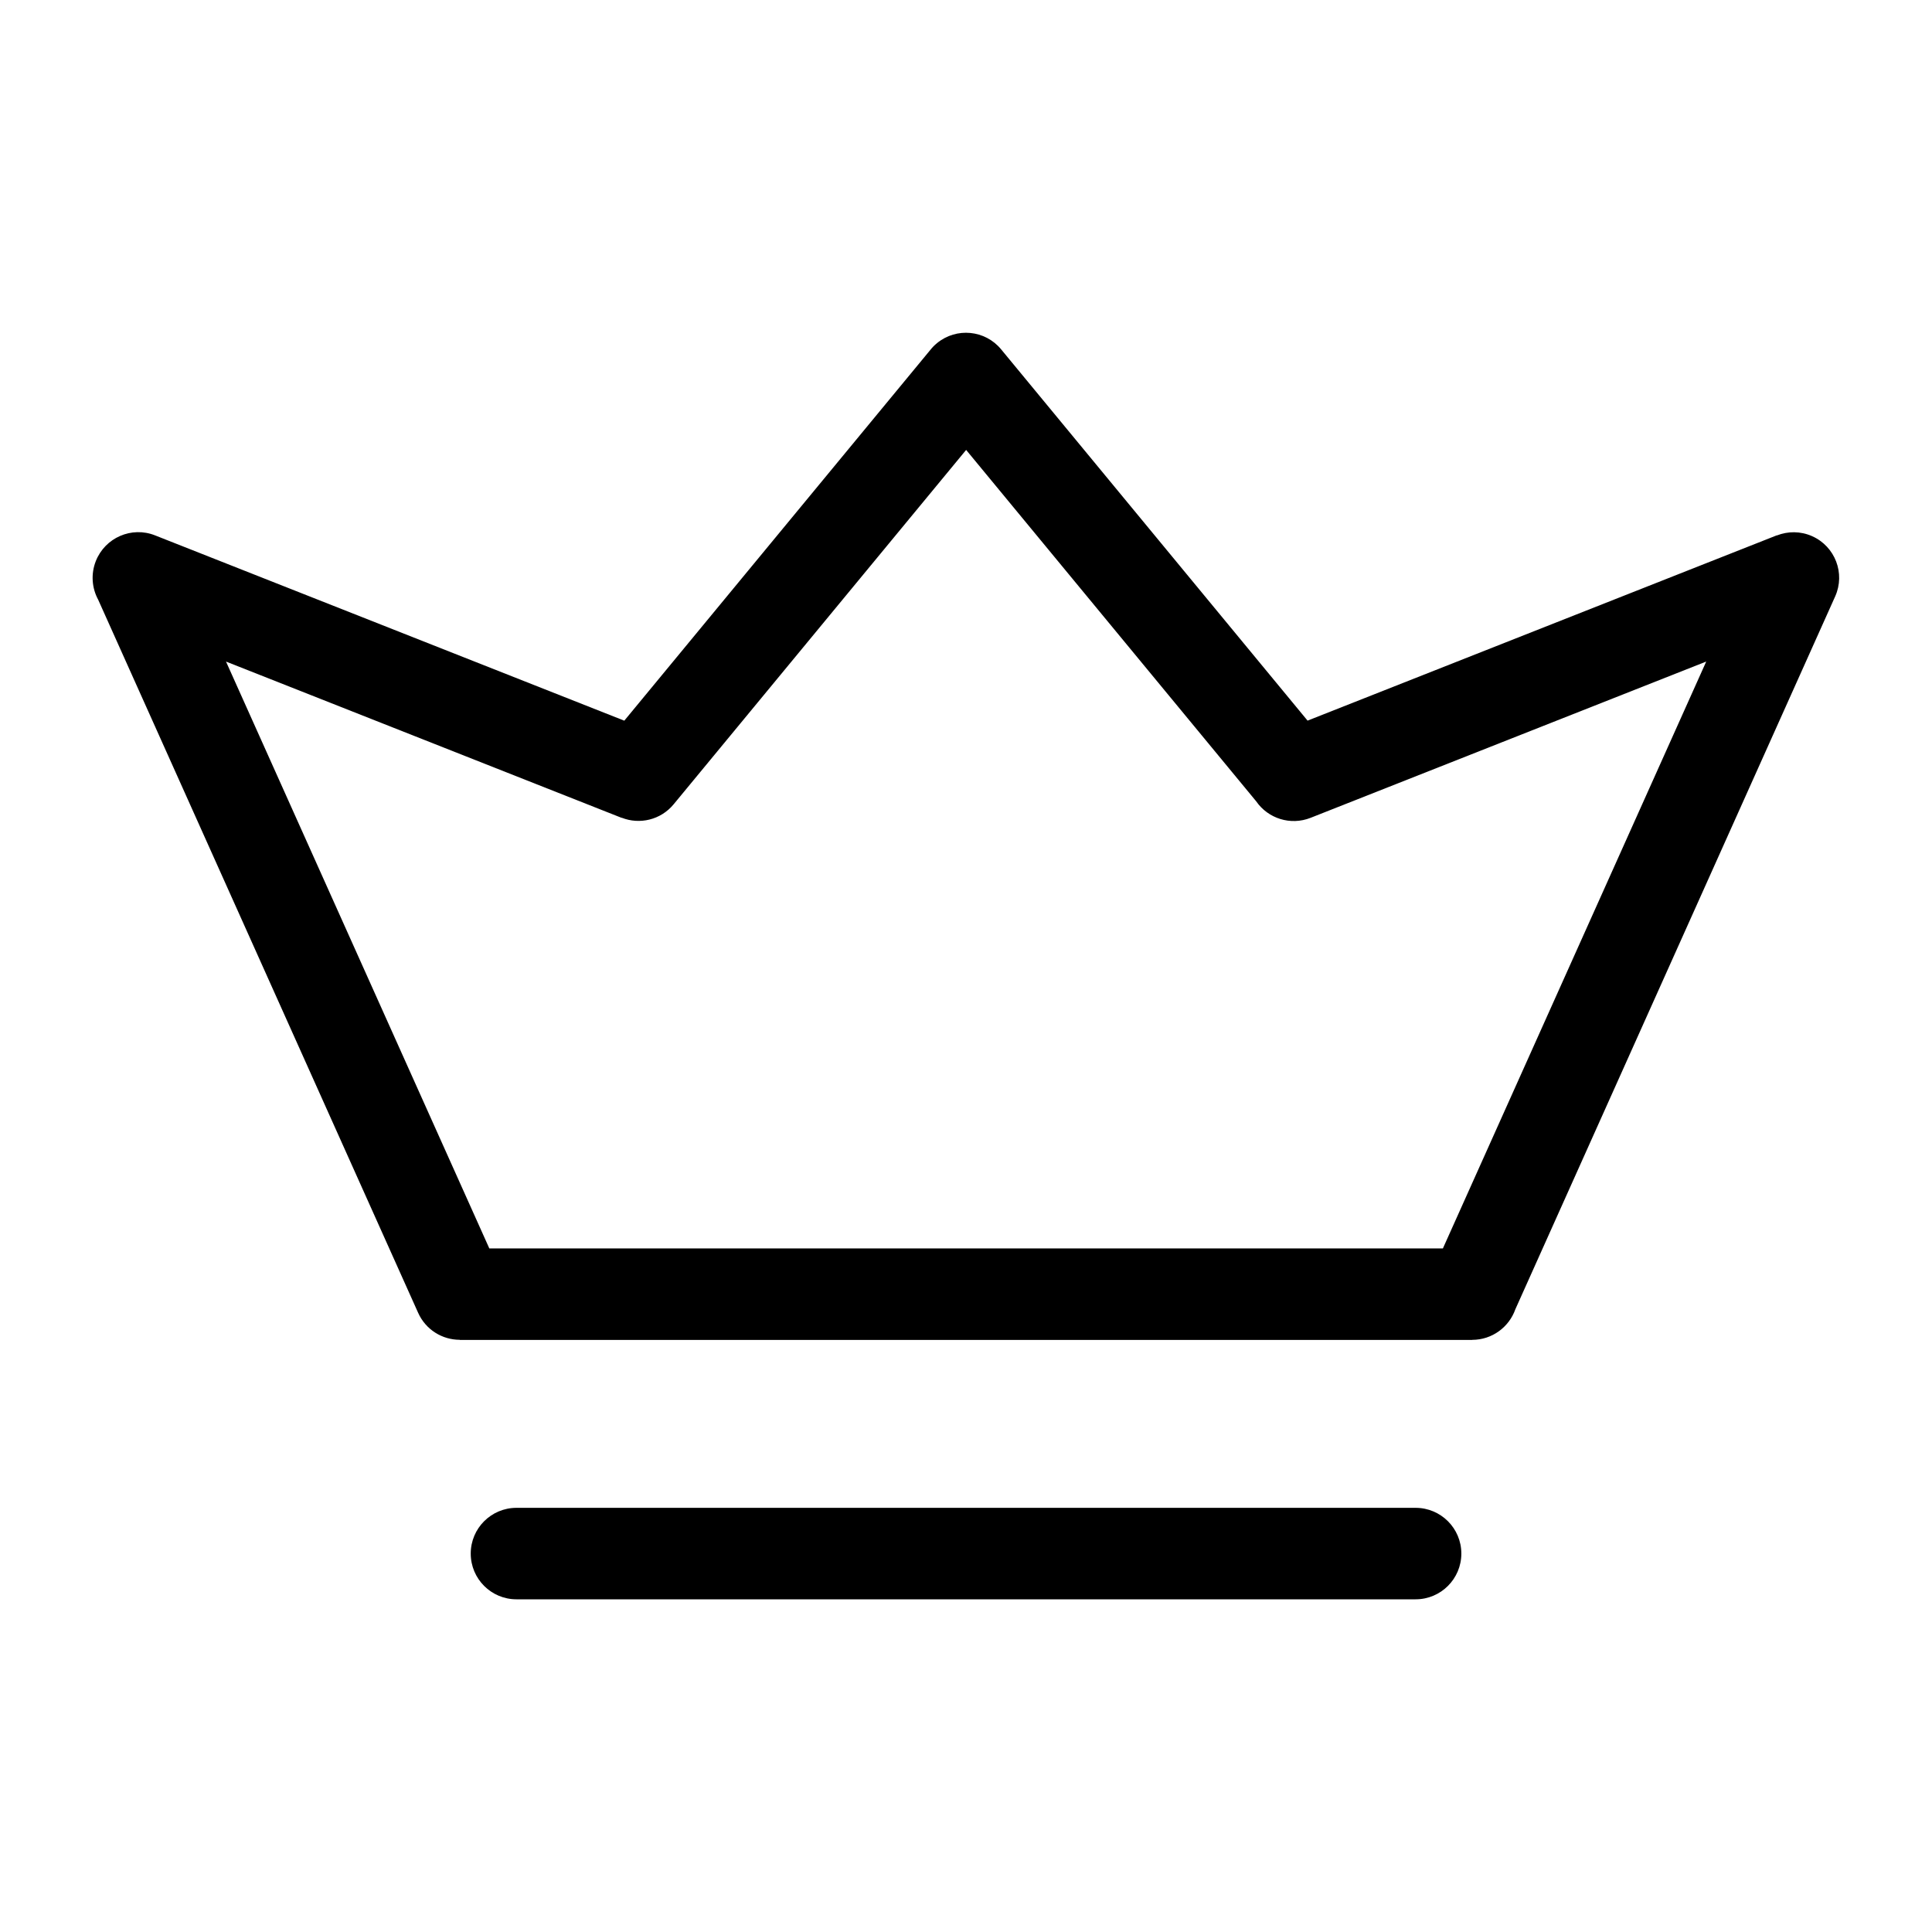 <?xml version="1.0" encoding="UTF-8"?>
<!-- Uploaded to: SVG Repo, www.svgrepo.com, Generator: SVG Repo Mixer Tools -->
<svg fill="#000000" width="800px" height="800px" version="1.1" viewBox="144 144 512 512" xmlns="http://www.w3.org/2000/svg">
 <path d="m400.02 474.85h126.36l69.785-155.53-104.85 41.414c-5.336 2.102-11.262 0.168-14.391-4.352l-76.887-93.148-77.523 93.922c-3.414 4.141-9.008 5.426-13.754 3.551l-0.016 0.031-104.85-41.414 69.785 155.53h126.36zm-119.15 92.984c-6.695 0-12.121-5.426-12.121-12.121 0-6.695 5.426-12.121 12.121-12.121h238.28c6.695 0 12.121 5.426 12.121 12.121 0 6.695-5.426 12.121-12.121 12.121zm253.3-68.742h-268.33v-0.031c-4.625 0-9.023-2.66-11.035-7.164l-84.793-188.98c-1.648-3.039-1.98-6.758-0.621-10.219 2.465-6.227 9.492-9.281 15.703-6.816l124.35 49.105 81.105-98.258c0.516-0.648 1.102-1.254 1.77-1.797 5.152-4.231 12.758-3.492 16.988 1.648l81.211 98.395 124.35-49.105 0.016 0.031c2.918-1.148 6.273-1.18 9.355 0.195 6.09 2.719 8.828 9.855 6.106 15.945l-84.762 188.93c-1.664 4.715-6.152 8.102-11.426 8.102z"/>
</svg>